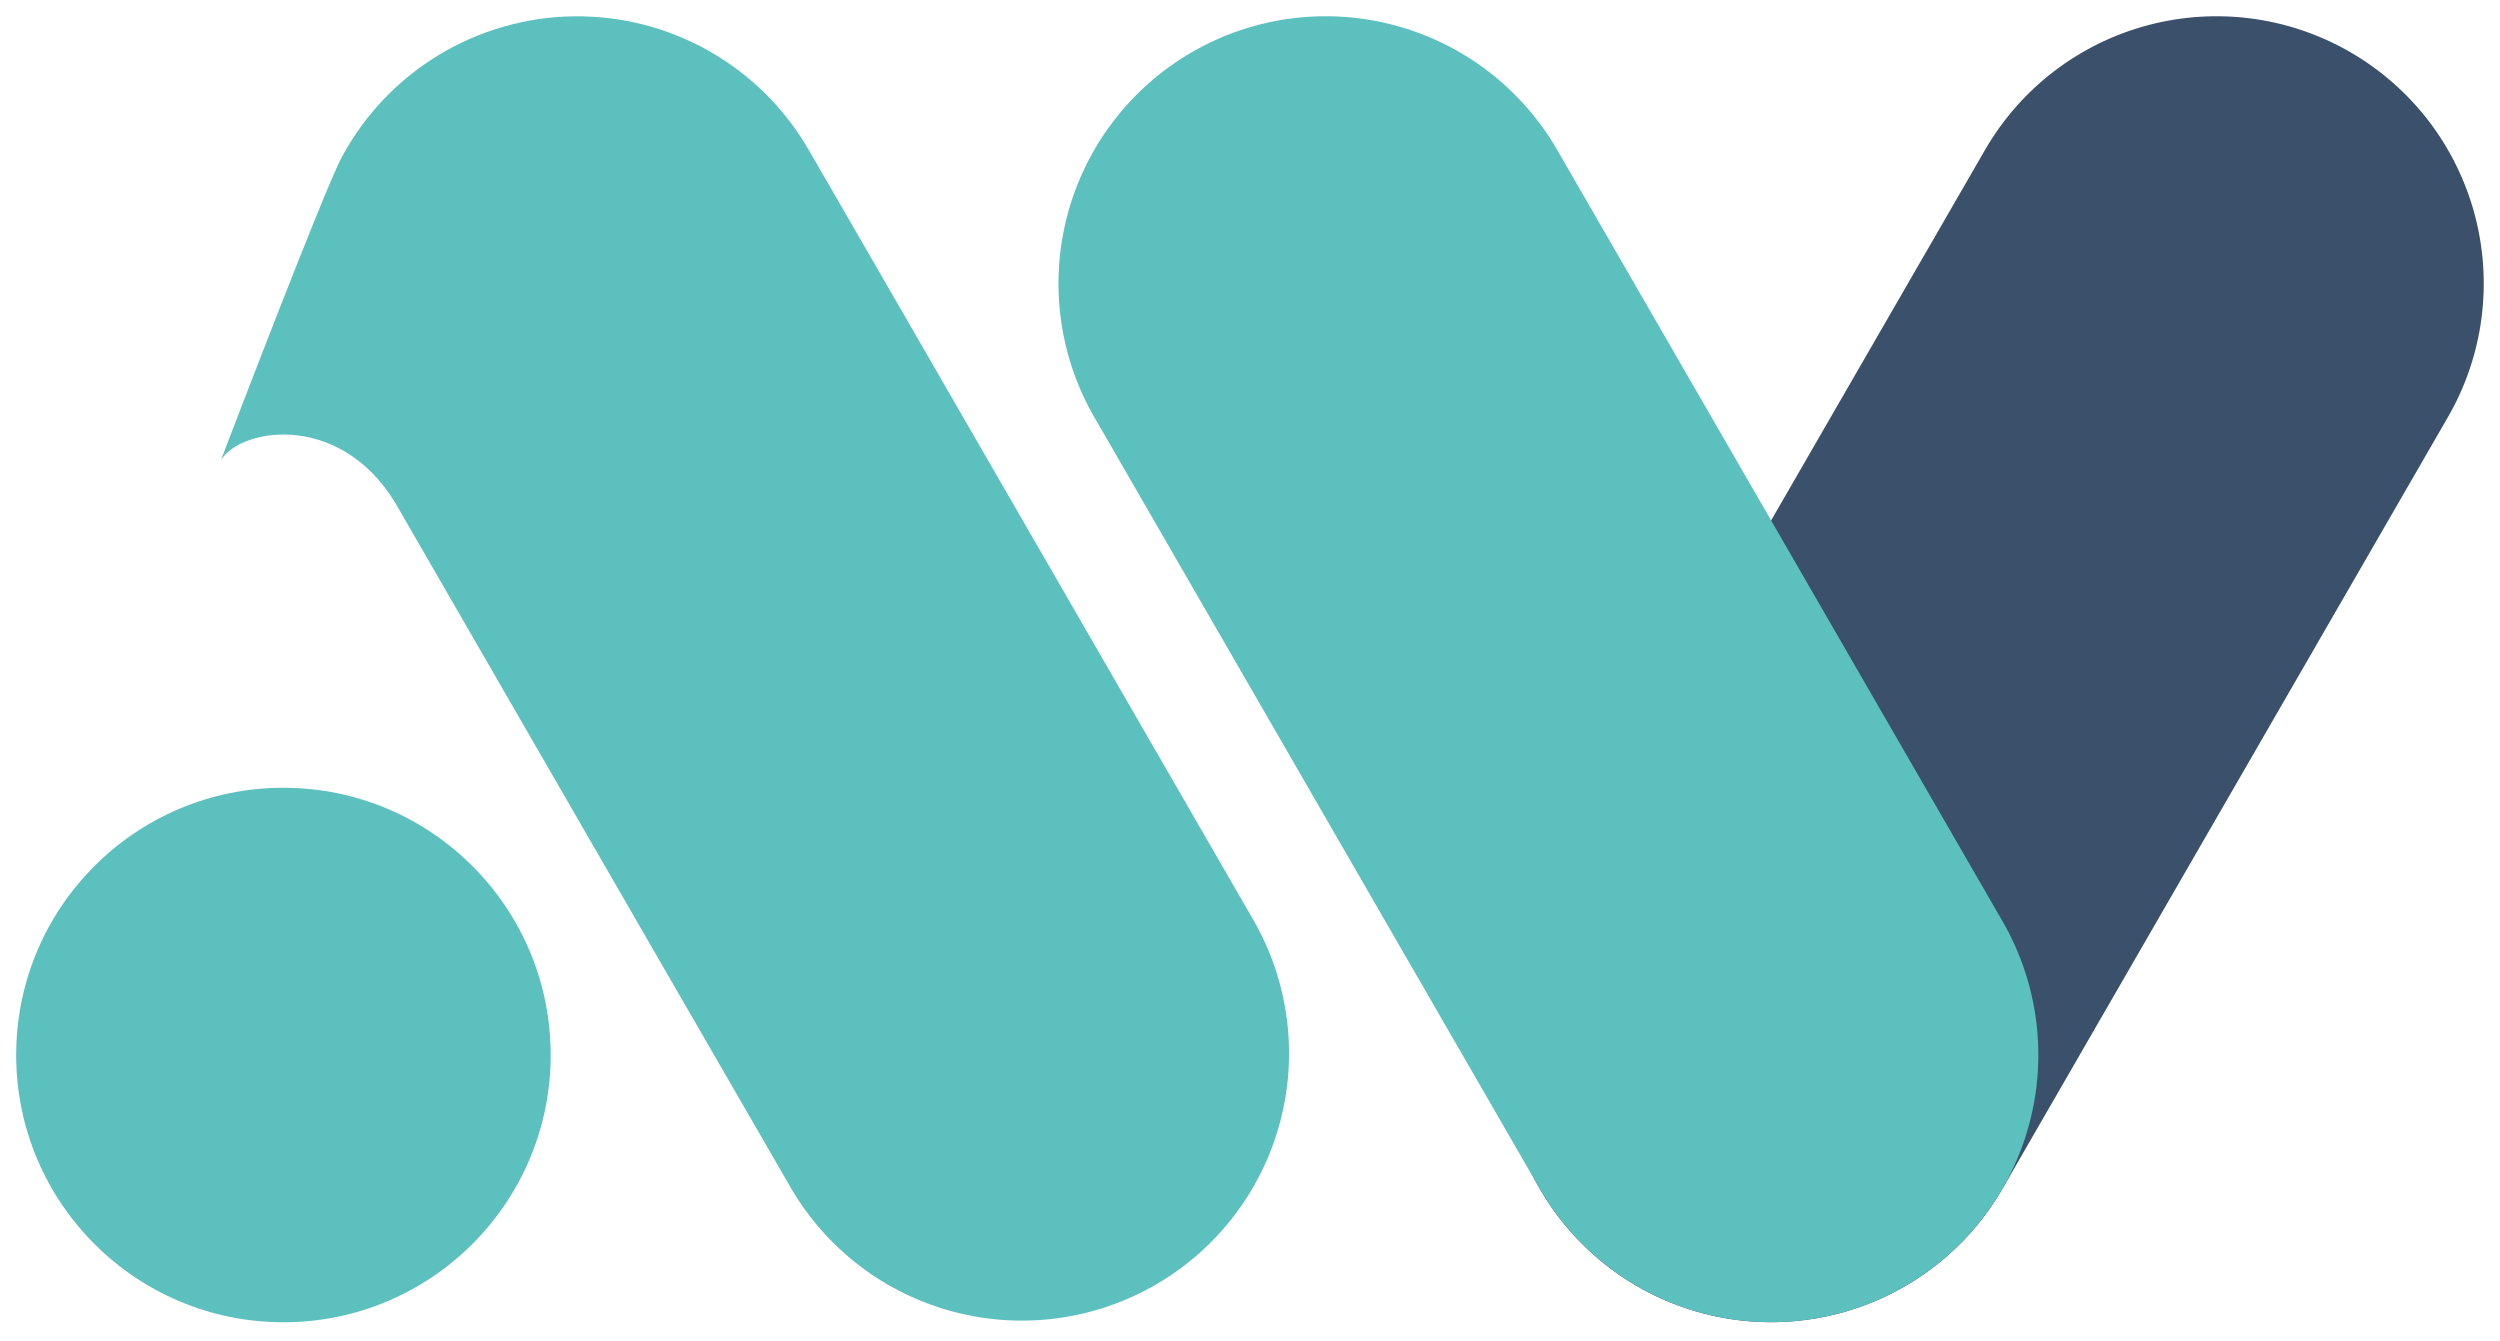 <svg xmlns="http://www.w3.org/2000/svg" width="82" height="44" viewBox="0 0 82 44" fill="none"><path d="M77.084 1.707C75.071 0.545 72.678 0.23 70.433 0.832C68.187 1.433 66.273 2.902 65.11 4.915L50.501 30.22C49.925 31.217 49.552 32.317 49.401 33.459C49.251 34.6 49.327 35.76 49.625 36.871C49.922 37.983 50.436 39.026 51.137 39.939C51.838 40.852 52.712 41.619 53.708 42.194C55.722 43.356 58.114 43.671 60.359 43.07C62.605 42.468 64.52 41 65.683 38.987L80.292 13.681C80.868 12.685 81.242 11.584 81.392 10.443C81.542 9.302 81.466 8.142 81.168 7.03C80.87 5.918 80.356 4.876 79.656 3.962C78.955 3.049 78.081 2.283 77.084 1.707Z" fill="#3A506B"></path><path d="M65.684 30.219L51.074 4.915C49.911 2.902 47.997 1.433 45.751 0.832C43.505 0.23 41.113 0.545 39.1 1.708C37.087 2.871 35.618 4.785 35.017 7.031C34.415 9.276 34.73 11.669 35.893 13.682L50.501 38.985C51.664 40.998 53.578 42.467 55.824 43.069C58.07 43.67 60.462 43.355 62.475 42.192C64.488 41.03 65.957 39.115 66.559 36.87C67.16 34.625 66.846 32.233 65.684 30.219Z" fill="#5BC0BE"></path><path d="M9.296 43.37C14.137 43.37 18.062 39.446 18.062 34.605C18.062 29.764 14.137 25.839 9.296 25.839C4.455 25.839 0.531 29.764 0.531 34.605C0.531 39.446 4.455 43.37 9.296 43.37Z" fill="#5BC0BE"></path><path d="M29.314 9.74L26.525 4.916C25.745 3.565 24.617 2.446 23.26 1.676C21.902 0.906 20.364 0.513 18.803 0.536C17.243 0.559 15.717 0.999 14.383 1.809C13.049 2.619 11.956 3.771 11.216 5.145C10.636 6.208 7.247 15.091 7.247 15.091C7.909 14.006 11.337 13.454 13.13 16.78L21.121 30.622L25.953 38.984C27.123 40.981 29.036 42.434 31.274 43.025C33.512 43.617 35.893 43.3 37.898 42.142C39.903 40.985 41.368 39.081 41.975 36.847C42.581 34.613 42.279 32.23 41.135 30.218L29.314 9.74Z" fill="#5BC0BE"></path></svg>